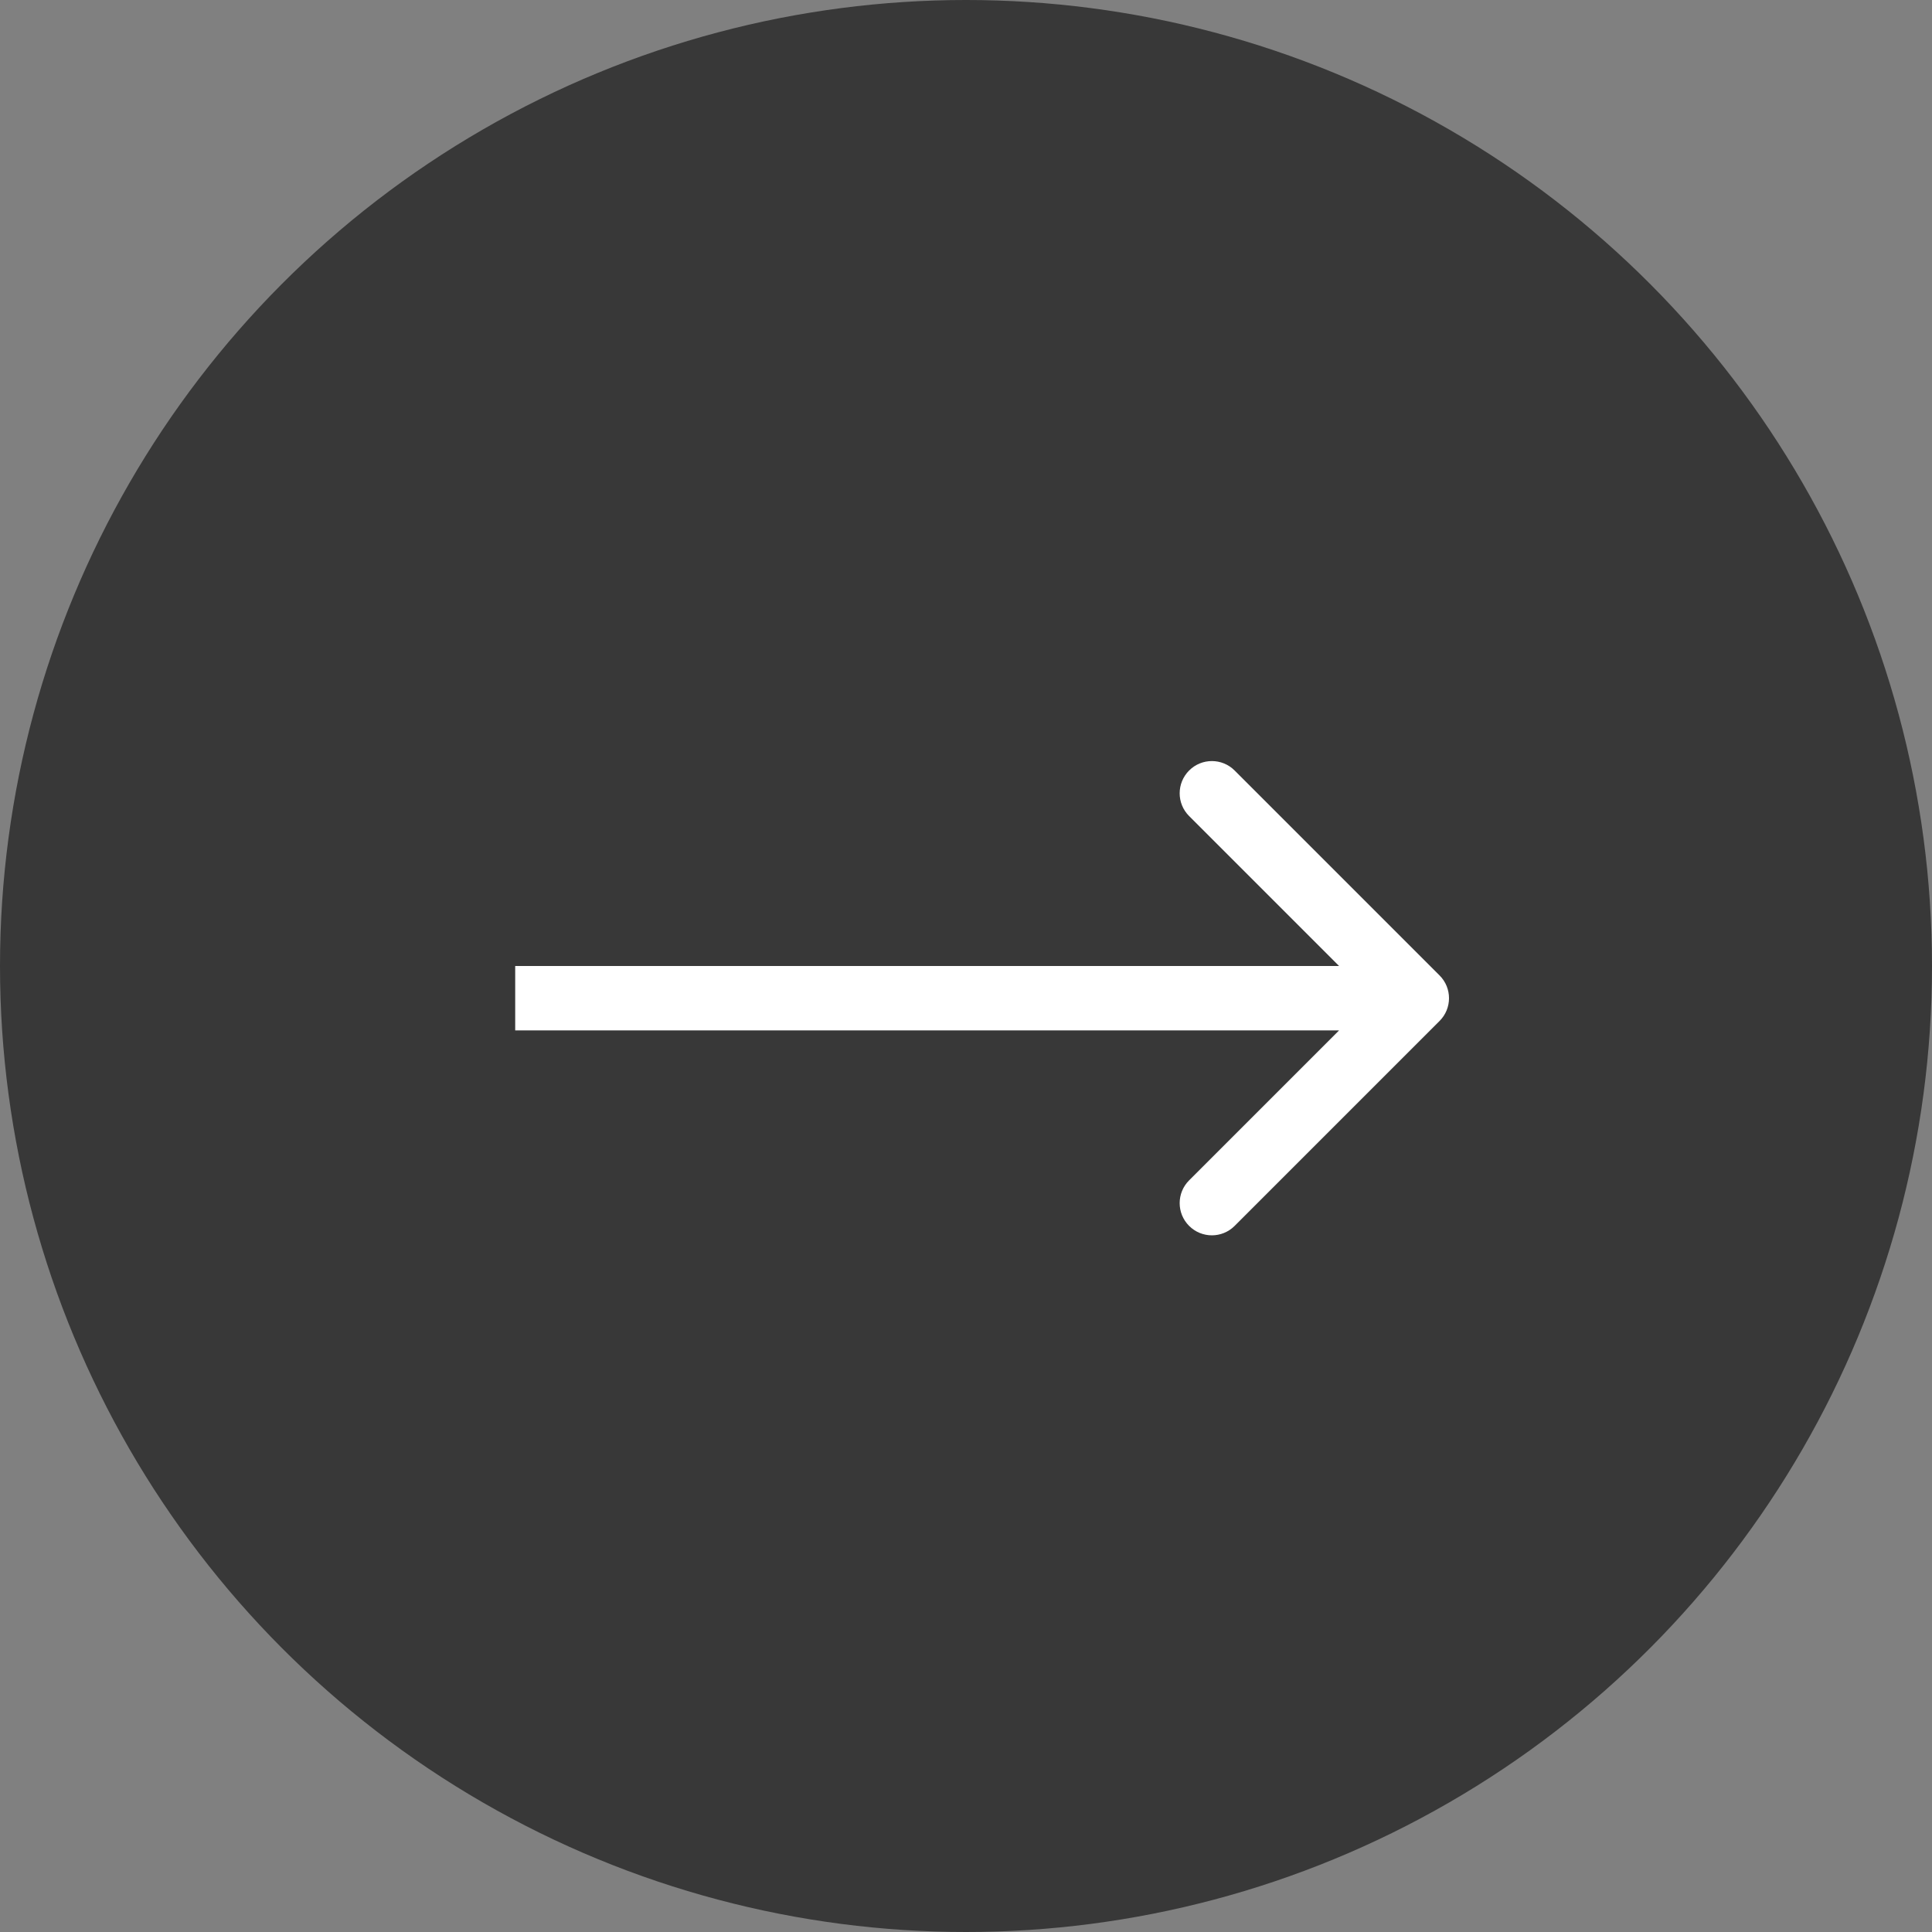 <?xml version="1.0" encoding="UTF-8"?> <svg xmlns="http://www.w3.org/2000/svg" width="60" height="60" viewBox="0 0 60 60" fill="none"><rect x="0" y="0" width="60" height="60" fill="#808080" stroke="none"/><circle cx="30" cy="30" r="30" transform="matrix(-1 0 0 1 60 0)" fill="#383838"></circle><path d="M44.707 30.293C45.098 30.683 45.098 31.317 44.707 31.707L38.343 38.071C37.953 38.462 37.319 38.462 36.929 38.071C36.538 37.681 36.538 37.047 36.929 36.657L42.586 31L36.929 25.343C36.538 24.953 36.538 24.32 36.929 23.929C37.319 23.538 37.953 23.538 38.343 23.929L44.707 30.293ZM16 31L16 30L44 30L44 31L44 32L16 32L16 31Z" fill="white"></path></svg> 